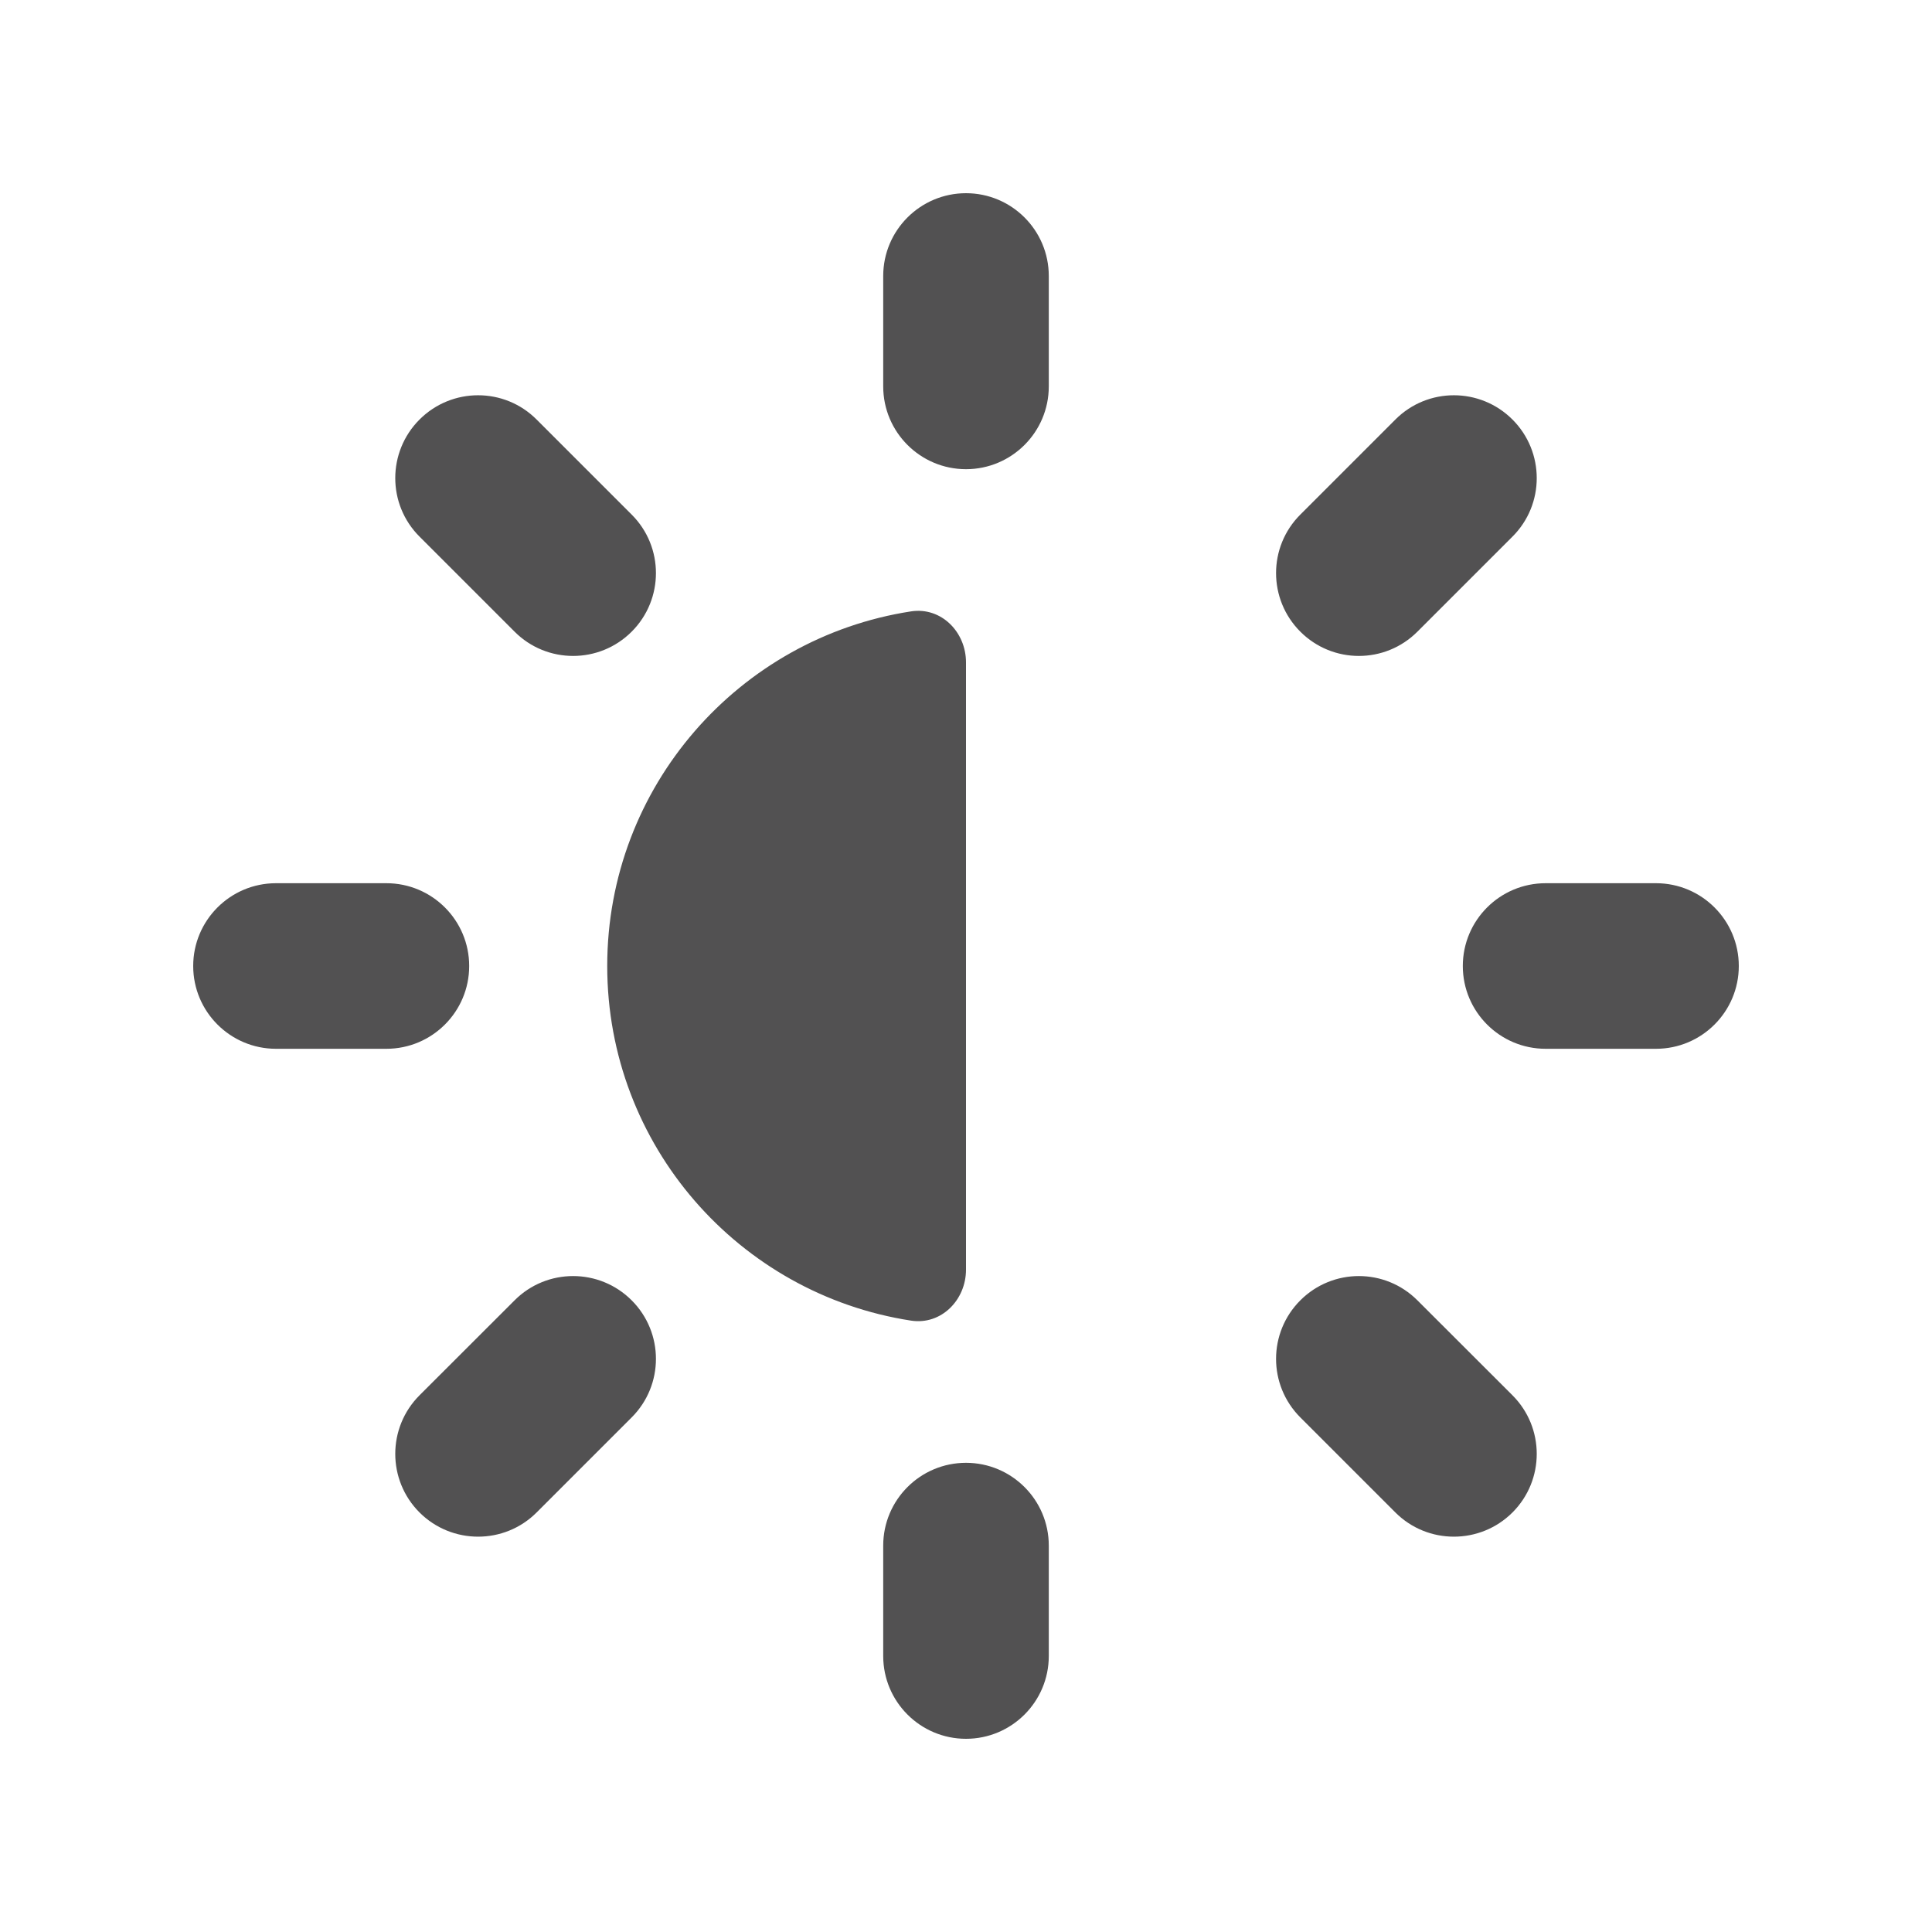 <svg width="20" height="20" viewBox="0 0 20 20" fill="none" xmlns="http://www.w3.org/2000/svg">
<path fill-rule="evenodd" clip-rule="evenodd" d="M10 2C10.473 2 10.857 2.384 10.857 2.857V4C10.857 4.473 10.473 4.857 10 4.857C9.527 4.857 9.143 4.473 9.143 4V2.857C9.143 2.384 9.527 2 10 2ZM10 15.143C10.473 15.143 10.857 15.527 10.857 16V17.143C10.857 17.616 10.473 18 10 18C9.527 18 9.143 17.616 9.143 17.143V16C9.143 15.527 9.527 15.143 10 15.143ZM16 9.143C15.527 9.143 15.143 9.527 15.143 10C15.143 10.473 15.527 10.857 16 10.857H17.143C17.616 10.857 18 10.473 18 10C18 9.527 17.616 9.143 17.143 9.143H16ZM2 10C2 9.527 2.384 9.143 2.857 9.143H4C4.473 9.143 4.857 9.527 4.857 10C4.857 10.473 4.473 10.857 4 10.857H2.857C2.384 10.857 2 10.473 2 10ZM5.555 4.343C5.221 4.008 4.678 4.008 4.343 4.343C4.008 4.678 4.008 5.221 4.343 5.555L5.327 6.539C5.661 6.874 6.204 6.874 6.539 6.539C6.874 6.204 6.874 5.661 6.539 5.327L5.555 4.343ZM13.461 13.461C13.796 13.126 14.338 13.126 14.673 13.461L15.657 14.444C15.992 14.779 15.992 15.322 15.657 15.657C15.322 15.991 14.779 15.991 14.445 15.657L13.461 14.673C13.126 14.338 13.126 13.796 13.461 13.461ZM15.657 5.555C15.992 5.221 15.992 4.678 15.657 4.343C15.322 4.008 14.779 4.008 14.445 4.343L13.461 5.327C13.126 5.661 13.126 6.204 13.461 6.539C13.796 6.874 14.338 6.874 14.673 6.539L15.657 5.555ZM6.539 13.461C6.874 13.796 6.874 14.338 6.539 14.673L5.555 15.657C5.221 15.991 4.678 15.991 4.343 15.657C4.008 15.322 4.008 14.779 4.343 14.444L5.327 13.461C5.661 13.126 6.204 13.126 6.539 13.461ZM9.431 13.671C7.65 13.397 6.286 11.858 6.286 10C6.286 8.142 7.65 6.603 9.431 6.329C9.743 6.281 10 6.542 10 6.857V13.143C10 13.458 9.743 13.719 9.431 13.671Z" fill="#525152"/>
</svg>
